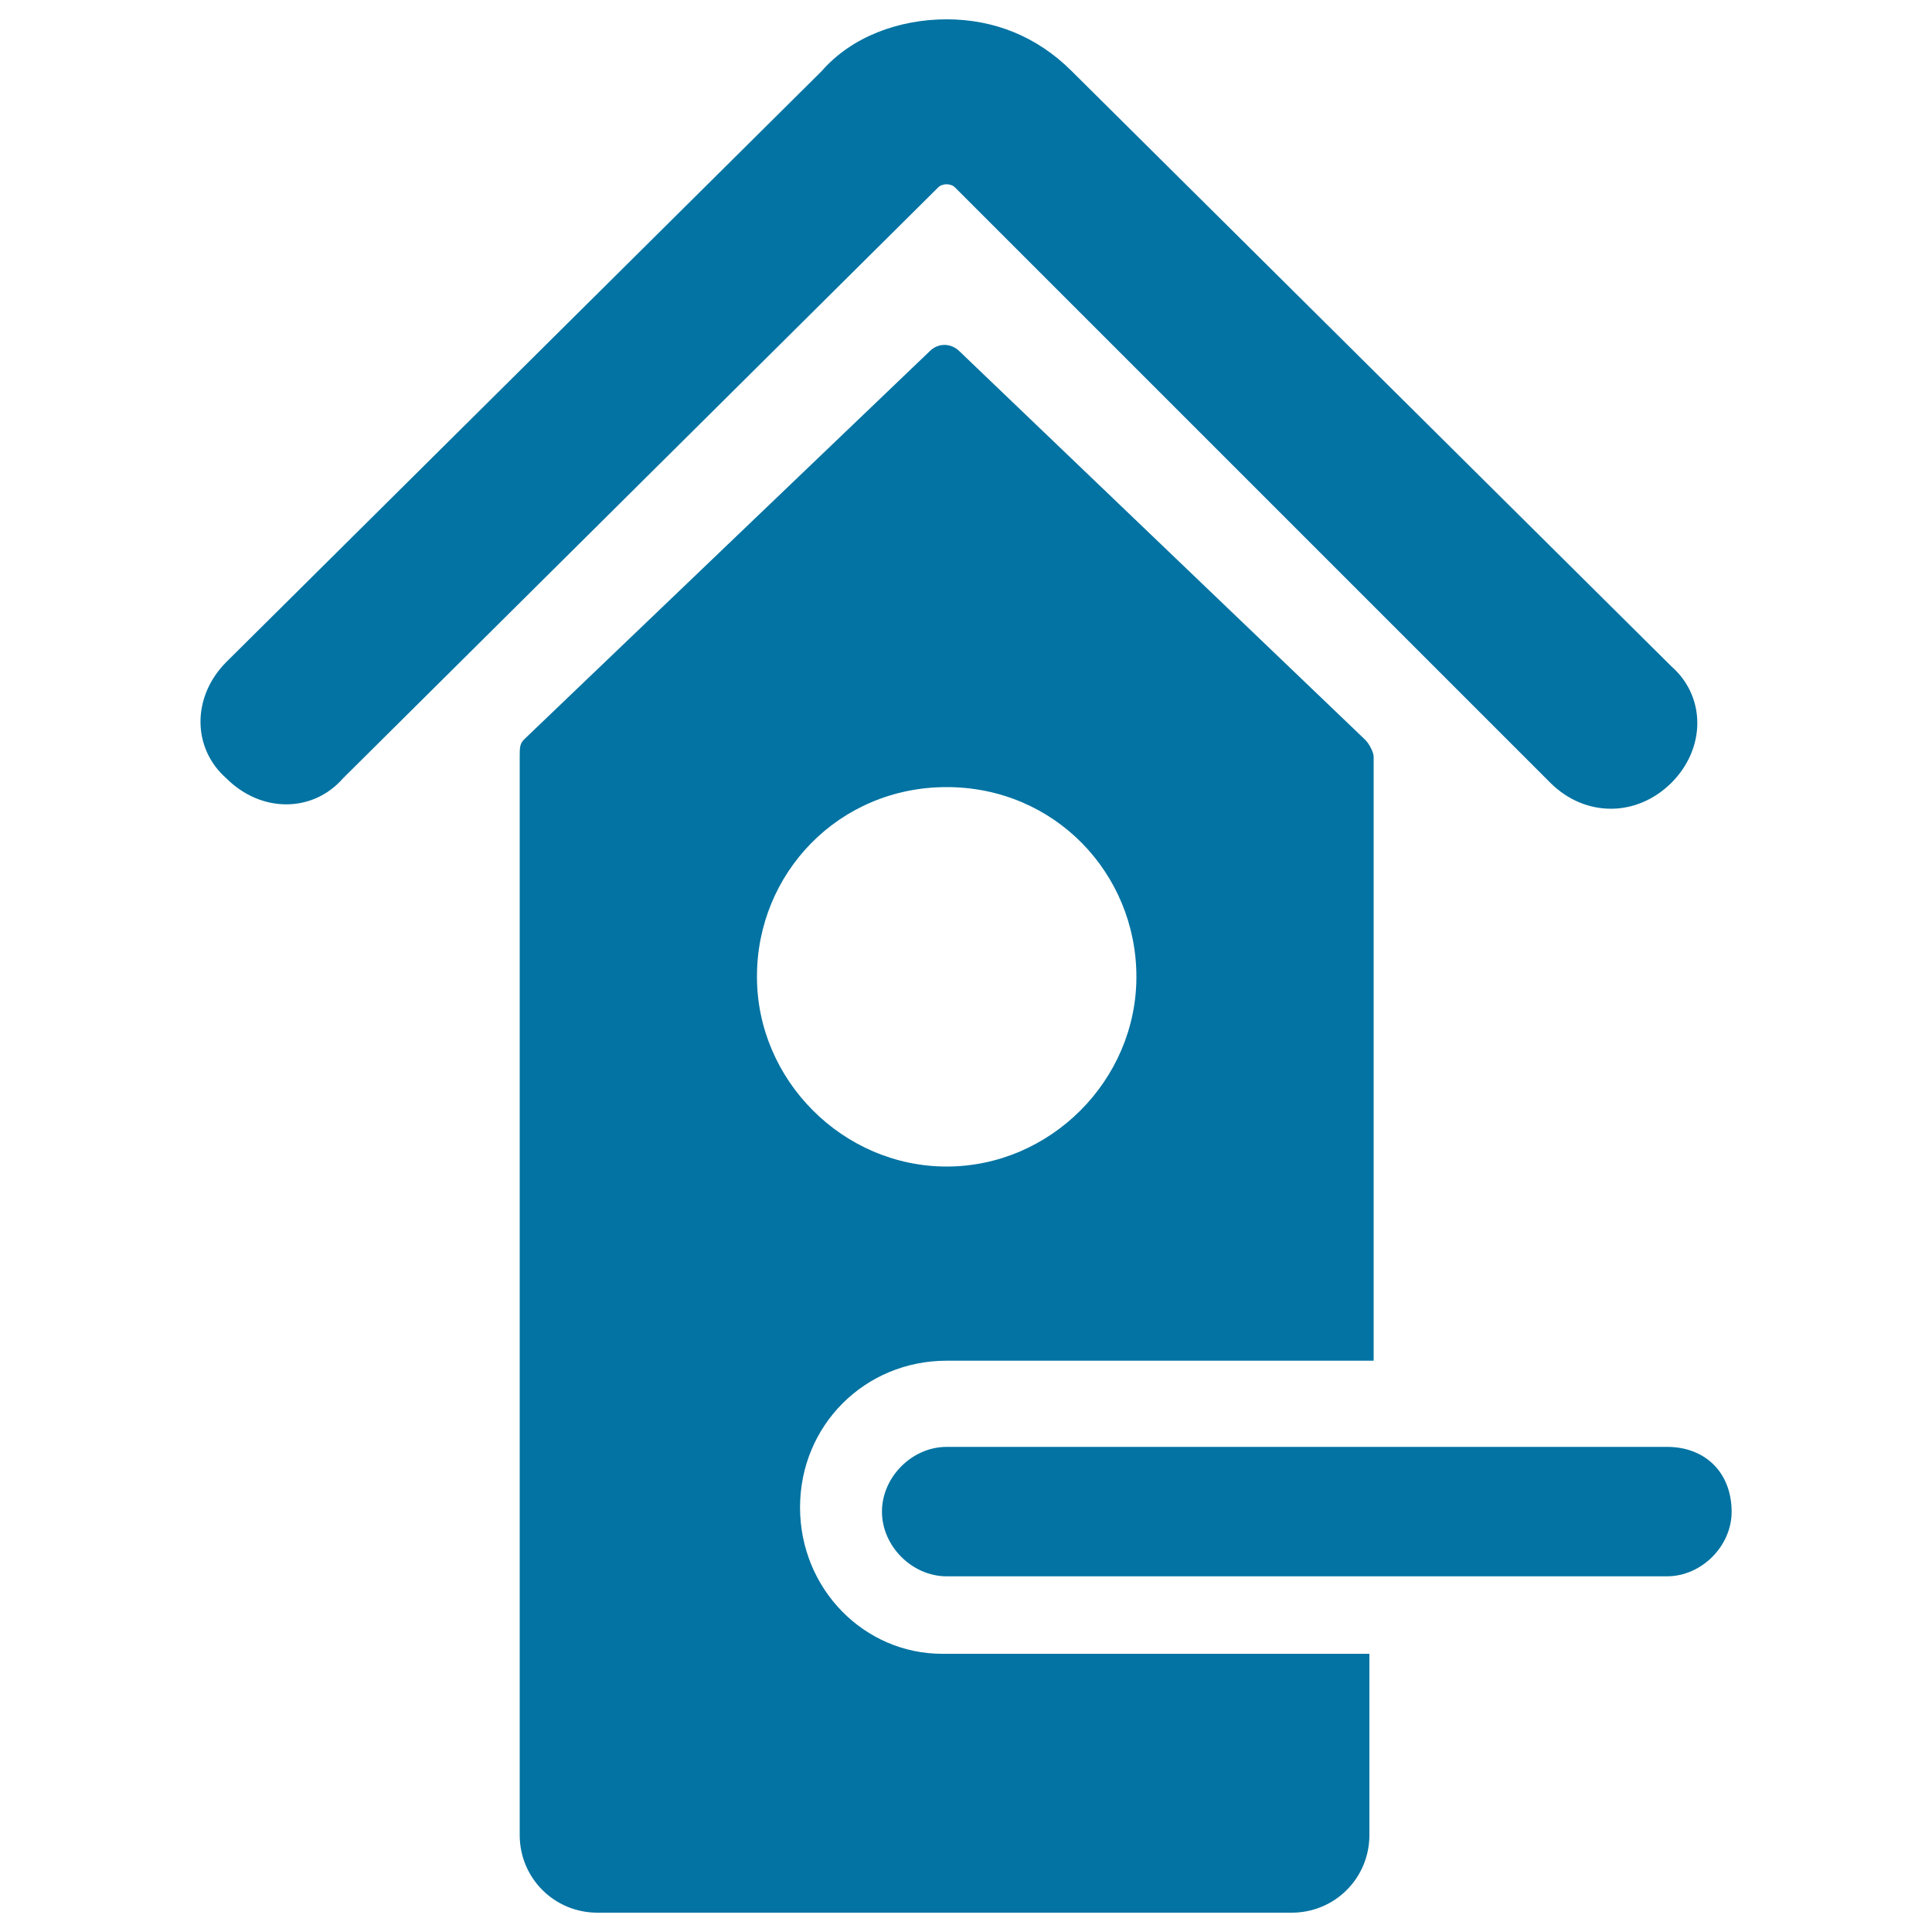 <svg xmlns="http://www.w3.org/2000/svg" viewBox="0 0 1000 1000" style="fill:#0273a2">
<title>Bird House SVG icon</title>
<g><g id="Layer_1_54_"><g><path d="M494.4,97.1l308.1,308.1c8.9,8.9,20.1,13.4,31.3,13.4s22.3-4.5,31.3-13.4c17.9-17.9,17.9-44.6,0-60.3L554.7,36.8C536.8,18.9,514.5,10,490,10c-24.6,0-49.1,8.9-64.7,26.8L117.2,342.6c-17.9,17.9-17.9,44.6,0,60.3c17.9,17.9,44.6,17.9,60.3,0L485.5,97.1C487.7,94.8,492.2,94.8,494.4,97.1z"/><path d="M414.1,780.2c0-42.4,33.5-75.9,75.9-75.9h221V391.7c0-2.2-2.2-6.7-4.5-8.9L496.7,181.9c-4.5-4.5-11.2-4.5-15.6,0L271.2,382.8c-2.2,2.2-2.2,4.5-2.2,8.9v558.1c0,22.3,17.9,40.2,40.2,40.2h359.4c22.3,0,40.2-17.9,40.2-40.2v-93.8h-221C447.5,856.1,414.1,822.6,414.1,780.2z M490,407.4c55.8,0,98.2,44.6,98.2,98.2c0,53.6-44.6,98.2-98.2,98.2s-98.2-44.6-98.2-98.2C391.7,452,434.1,407.4,490,407.4z"/><path d="M862.8,748.9H490c-17.9,0-33.5,15.6-33.5,33.5c0,17.9,15.6,33.5,33.5,33.5h372.8c17.9,0,33.5-15.6,33.5-33.5C896.2,762.3,882.8,748.9,862.8,748.9z"/></g></g></g>
</svg>